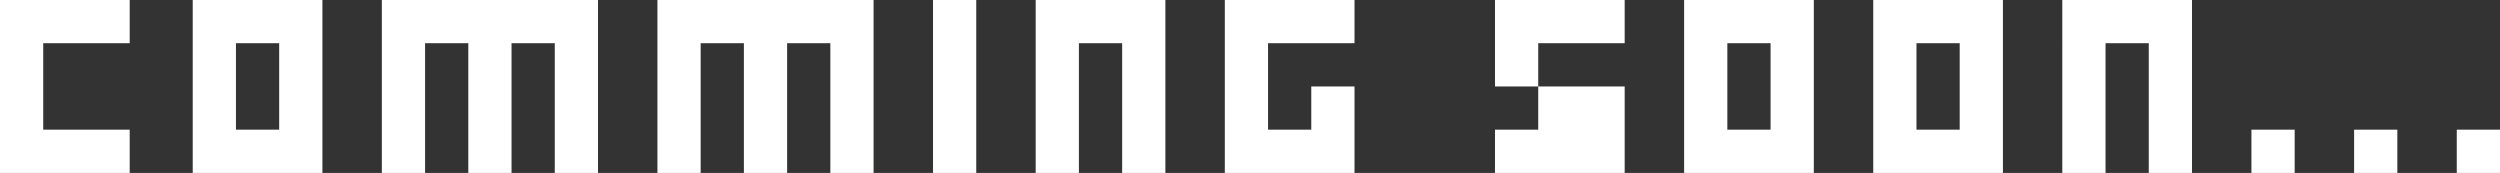 <?xml version="1.0" encoding="UTF-8"?>
<svg id="_レイヤー_2" data-name="レイヤー 2" xmlns="http://www.w3.org/2000/svg" viewBox="0 0 416.39 28.8">
  <rect x="0" y="0" width="416.39" height="28.8" fill="#333333" stroke="none"/>
  <defs>
    <style>
      .cls-1 {
        fill: #fff;
      }
    </style>
  </defs>
  <g id="design">
    <g>
      <path class="cls-1" d="m21.6,0v7.2H7.2v14.4h14.4v7.2H0V0h21.6Z"/>
      <path class="cls-1" d="m32.1,0h21.6v28.8h-21.6V0Zm14.4,21.6V7.2h-7.2v14.4h7.2Z"/>
      <path class="cls-1" d="m99.6,0v28.8h-7.2V7.2h-7.2v21.6h-7.2V7.2h-7.2v21.6h-7.2V0h36Z"/>
      <path class="cls-1" d="m145.5,0v28.8h-7.2V7.2h-7.2v21.6h-7.2V7.2h-7.2v21.6h-7.2V0h36Z"/>
      <path class="cls-1" d="m155.4,28.8V0h7.2v28.8h-7.2Z"/>
      <path class="cls-1" d="m194.1,0v28.8h-7.2V7.2h-7.2v21.6h-7.2V0h21.6Z"/>
      <path class="cls-1" d="m225.6,0v7.2h-14.4v14.4h7.2v-7.2h7.2v14.4h-21.6V0h21.6Z"/>
      <path class="cls-1" d="m270.6,7.2h-14.4v7.2h-7.2V0h21.6v7.2Zm-21.6,14.4h7.2v-7.2h14.4v14.4h-21.6v-7.2Z"/>
      <path class="cls-1" d="m280.5,0h21.6v28.8h-21.6V0Zm14.4,21.6V7.2h-7.2v14.4h7.2Z"/>
      <path class="cls-1" d="m312,0h21.6v28.8h-21.6V0Zm14.4,21.6V7.2h-7.2v14.4h7.2Z"/>
      <path class="cls-1" d="m365.09,0v28.8h-7.2V7.2h-7.2v21.6h-7.2V0h21.6Z"/>
      <path class="cls-1" d="m382.19,21.6v7.2h-7.2v-7.2h7.2Z"/>
      <path class="cls-1" d="m399.29,21.6v7.2h-7.2v-7.2h7.2Z"/>
      <path class="cls-1" d="m416.39,21.6v7.2h-7.2v-7.2h7.2Z"/>
    </g>
  </g>
</svg>